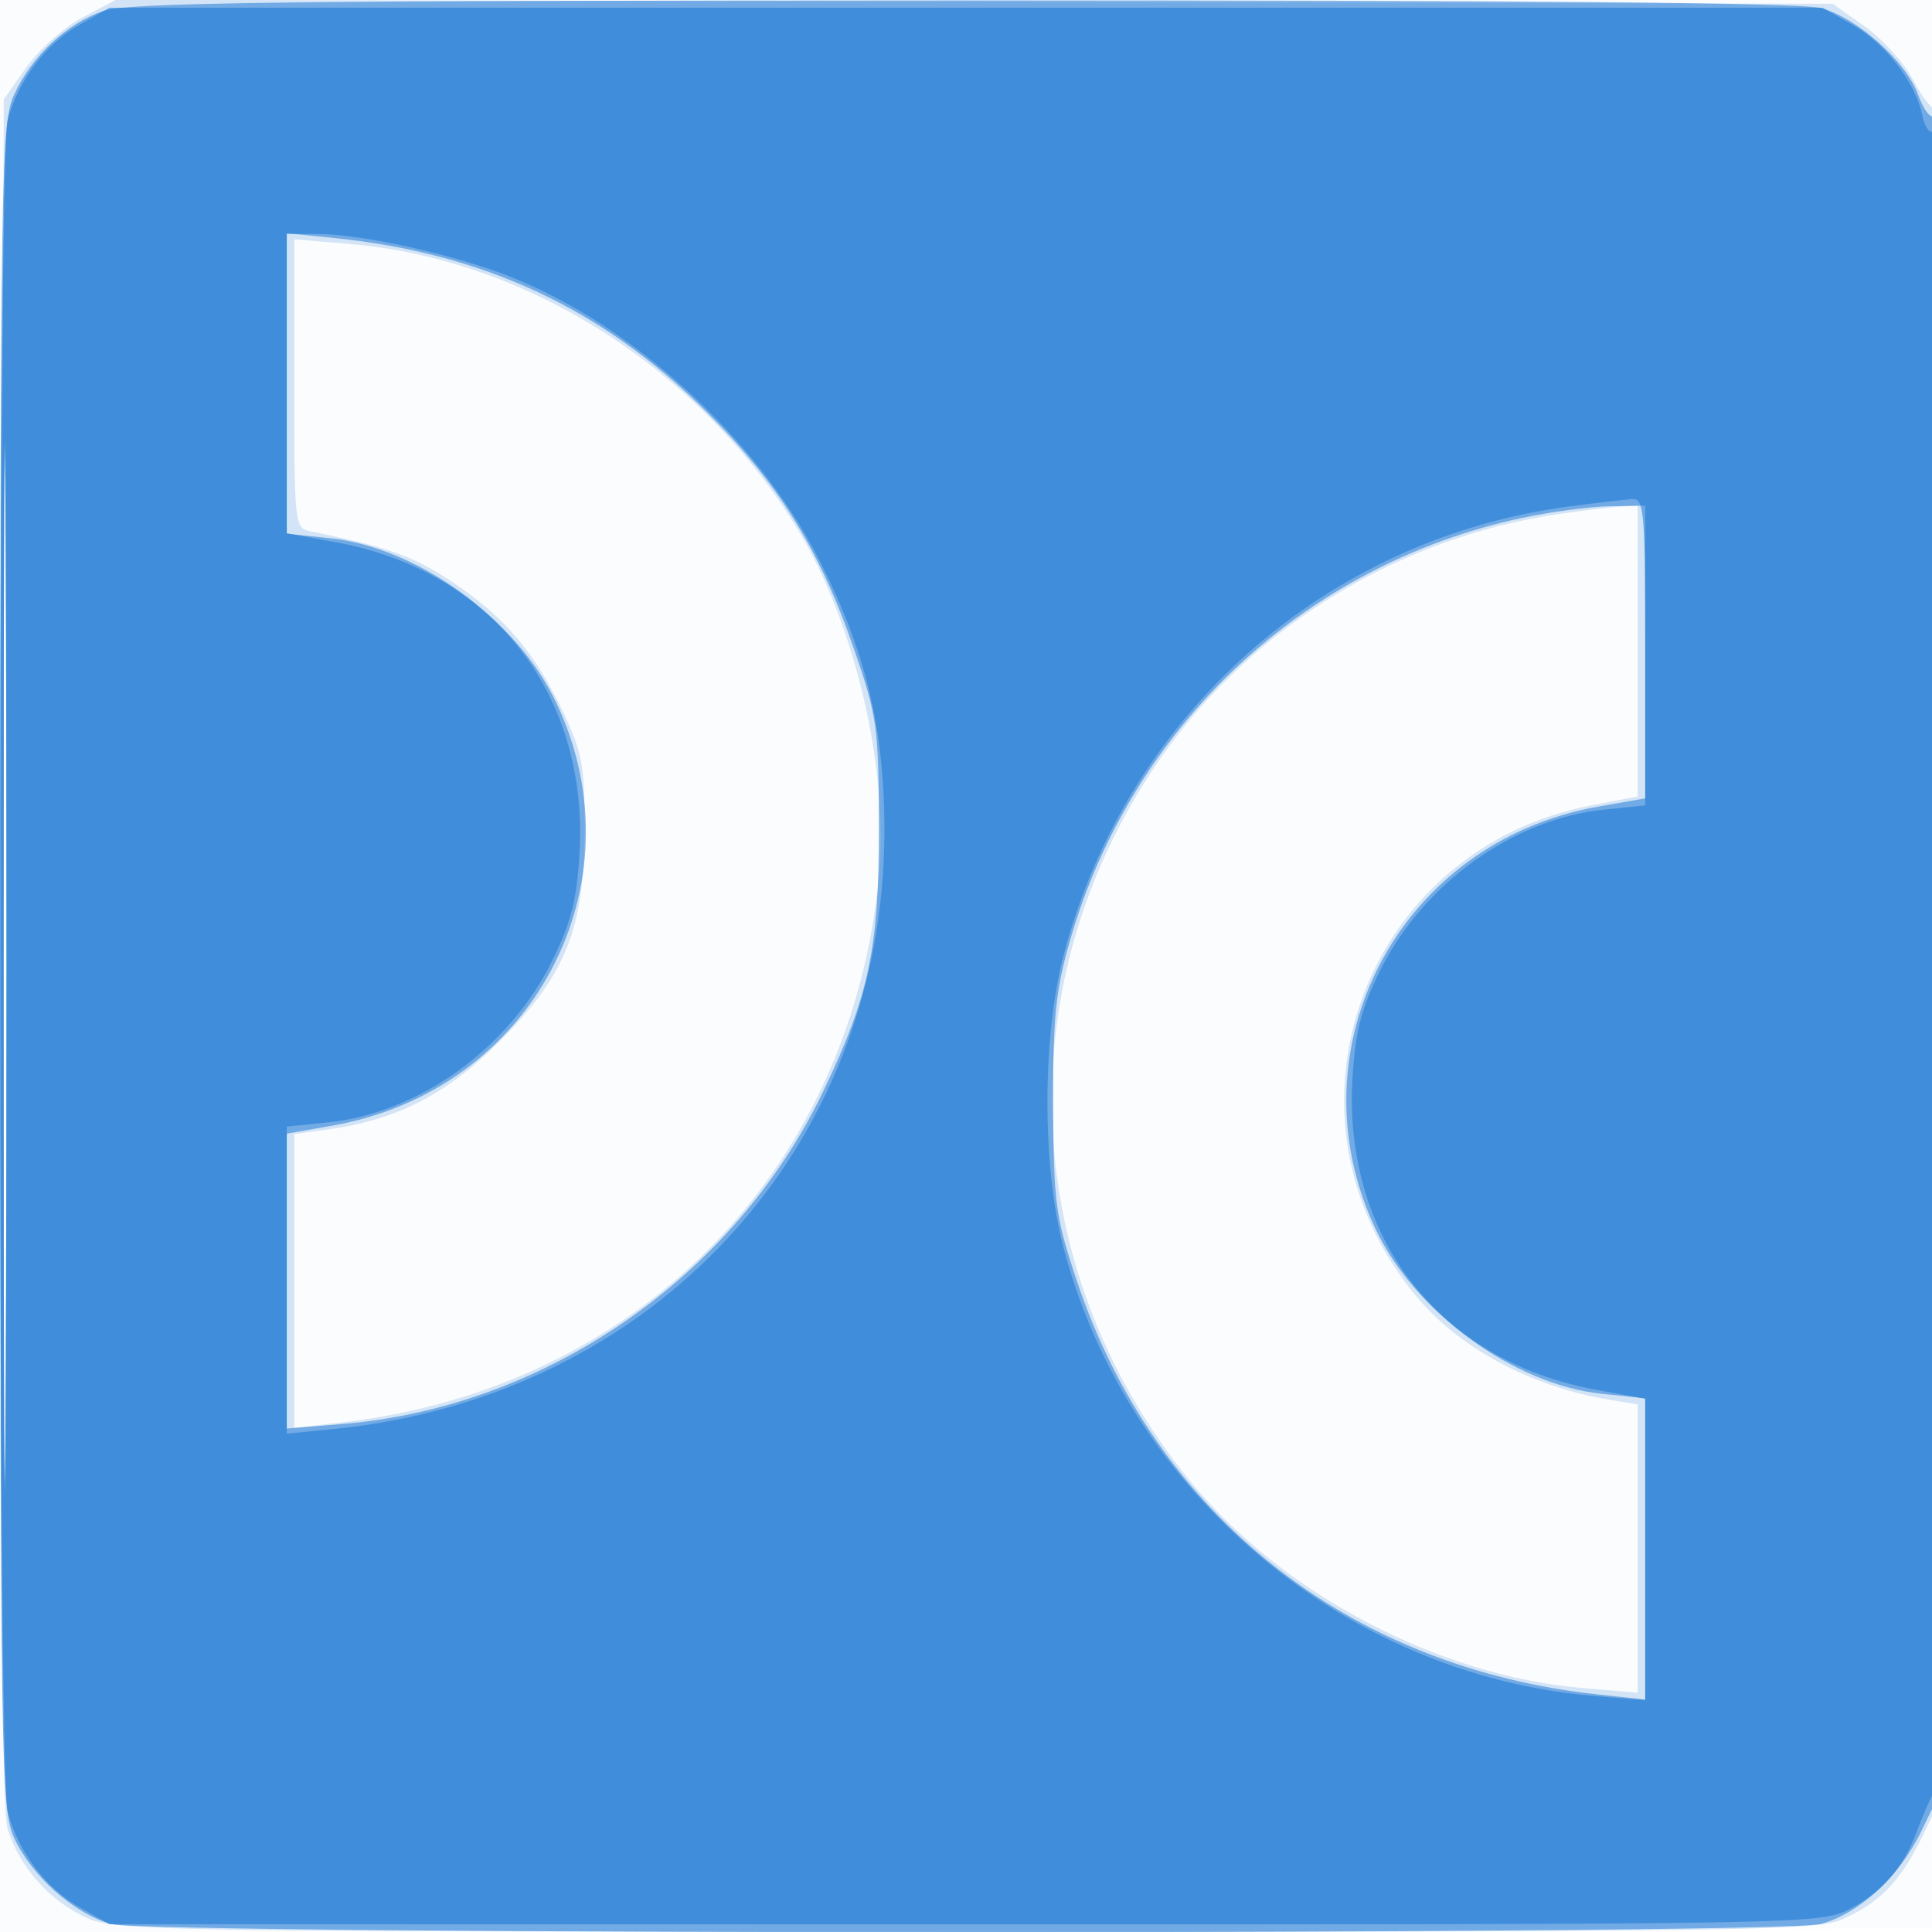 <svg xmlns="http://www.w3.org/2000/svg" width="256" height="256"><path fill="#1976D2" fill-opacity=".016" fill-rule="evenodd" d="M0 128.004v128.004l128.25-.254 128.25-.254.254-127.75L257.008 0H0v128.004m.485.496c0 70.4.119 99.053.265 63.672.146-35.38.146-92.98 0-128C.604 29.153.485 58.1.485 128.5"/><path fill="#1976D2" fill-opacity=".183" fill-rule="evenodd" d="M10.931 2.314C8.494 3.601 5.15 6.57 3.5 8.913l-3 4.259-.297 112.664c-.205 78.105.033 113.8.777 116.369 1.446 4.991 5.577 9.689 10.479 11.915 3.843 1.746 9.551 1.837 116.323 1.858 99.116.019 112.717-.159 115.986-1.526 5.078-2.121 8.013-5.071 10.836-10.889l2.396-4.937v-112.48c0-61.864-.275-112.204-.612-111.867-.337.336-1.609-1.276-2.827-3.584-1.218-2.307-4.131-5.545-6.474-7.195l-4.259-3L129.095.238 15.362-.025l-4.431 2.339M.483 128c0 62.425.12 87.963.267 56.75.147-31.212.147-82.287 0-113.5C.603 40.038.483 65.575.483 128M39 50.834c0 19.033.011 19.13 2.25 19.59 10.343 2.122 13.591 3.29 18.766 6.746 6.917 4.619 10.97 9.425 14.75 17.494 2.391 5.104 2.729 7.028 2.695 15.336-.054 13.151-2.519 19.241-11.37 28.091-6.944 6.945-13.587 10.33-22.731 11.583l-4.36.598v38.924l6.25-.714c39.2-4.481 67.595-33.374 71.234-72.482 1.306-14.035-3.175-33.275-10.619-45.59-12.93-21.394-35.91-36.087-59.567-38.087L39 31.707v19.127m167.539 17.278c-20.923 3.049-40.127 14.658-52.187 31.548-21.138 29.603-19.783 68.309 3.385 96.646 12.133 14.841 32.855 25.755 51.965 27.371l7.298.616v-38.202l-3.75-.624c-10.478-1.741-20-6.885-25.762-13.916-19.625-23.951-6.89-59.091 23.51-64.868l6.002-1.141V67l-2.25.122c-1.238.067-4.932.513-8.211.99"/><path fill="#1976D2" fill-opacity=".527" fill-rule="evenodd" d="M13.637 1.465C8.708 3.222 4.253 7.409 1.896 12.5.128 16.318.044 21.578.044 128c0 105.714.094 111.708 1.821 115.509 2.29 5.041 7.942 10.066 12.858 11.431 5.244 1.456 221.31 1.456 226.554 0 5.152-1.431 10.403-6.287 13.306-12.303l2.417-5.011V126.254c0-61.255-.368-111.144-.818-110.866-.45.278-1.366-1.007-2.034-2.855-1.586-4.387-8.005-10.122-12.827-11.461C238.73.353 202.095.023 127.5.049 36.698.081 16.826.328 13.637 1.465M.483 128c0 61.875.12 87.188.267 56.25.147-30.937.147-81.562 0-112.5C.603 40.813.483 66.125.483 128M38 50.81v19.91l5.667.585c11.706 1.208 24.867 10.79 30.094 21.91 11.284 24.005-3.179 51.259-29.678 55.927L38 150.214v39.075l7.25-.59c27.056-2.201 52.104-19.53 63.887-44.199 6.044-12.654 7.353-18.913 7.32-35-.028-13.162-.225-14.568-3.294-23.5-4.503-13.102-10.081-22.058-19.619-31.5C79.767 40.862 64.055 33.541 44.25 31.534L38 30.901V50.81m163.601 17.832c-28.694 6.152-51.608 27.562-59.783 55.858-1.941 6.718-2.304 10.243-2.26 22 .047 12.918.29 14.717 3.15 23.28 10.307 30.861 35.948 51.192 69.042 54.745l6.25.671V185.28l-5.667-.585c-11.706-1.208-24.867-10.79-30.094-21.91-11.237-23.906 3.223-51.267 29.546-55.904l6.215-1.095V67l-4.75.082c-2.613.044-7.855.747-11.649 1.56"/><path fill="#1976D2" fill-opacity=".546" fill-rule="evenodd" d="M10.53 3.282c-4.474 2.533-8.024 7.235-9.514 12.6-1.376 4.956-1.376 219.28 0 224.236 1.49 5.365 5.04 10.067 9.514 12.6l3.97 2.249 113.29.017c110.799.016 113.375-.027 117.155-1.956 4.396-2.243 7.228-5.464 9-10.237.672-1.81 1.634-4.072 2.138-5.027 1.193-2.26 1.231-221.076.039-220.339-.483.298-1.126-.688-1.428-2.191-.86-4.283-4.881-9.493-9.224-11.952l-3.97-2.249h-227l-3.97 2.249M.483 128c0 60.775.12 85.637.267 55.25.147-30.388.147-80.113 0-110.5C.603 42.362.483 67.225.483 128M38 50.827v19.827l6.639 1.223c20.612 3.798 33.369 20.155 32.149 41.223-.353 6.106-1.127 9.146-3.61 14.19-5.694 11.567-17.623 20.178-29.675 21.422L38 149.28v40.689l6.25-.622c42.315-4.213 72.767-37.159 72.936-78.91.056-13.847-2.473-24.302-8.877-36.701-8.11-15.704-24.355-30.538-40.532-37.015C60.414 33.774 47.937 31 42.042 31H38v19.827m170.061 16.26c-32.372 4.189-58.76 27.566-67.127 59.467-2.836 10.814-2.861 27.87-.056 38.621 8.455 32.414 37.209 56.769 70.298 59.543l6.824.572v-39.944l-6.639-1.223c-20.612-3.798-33.369-20.155-32.149-41.223.353-6.106 1.127-9.146 3.61-14.19 5.694-11.567 17.623-20.178 29.675-21.422l5.503-.568V86.36c0-18.772-.136-20.35-1.75-20.233-.963.07-4.648.502-8.189.96"/></svg>